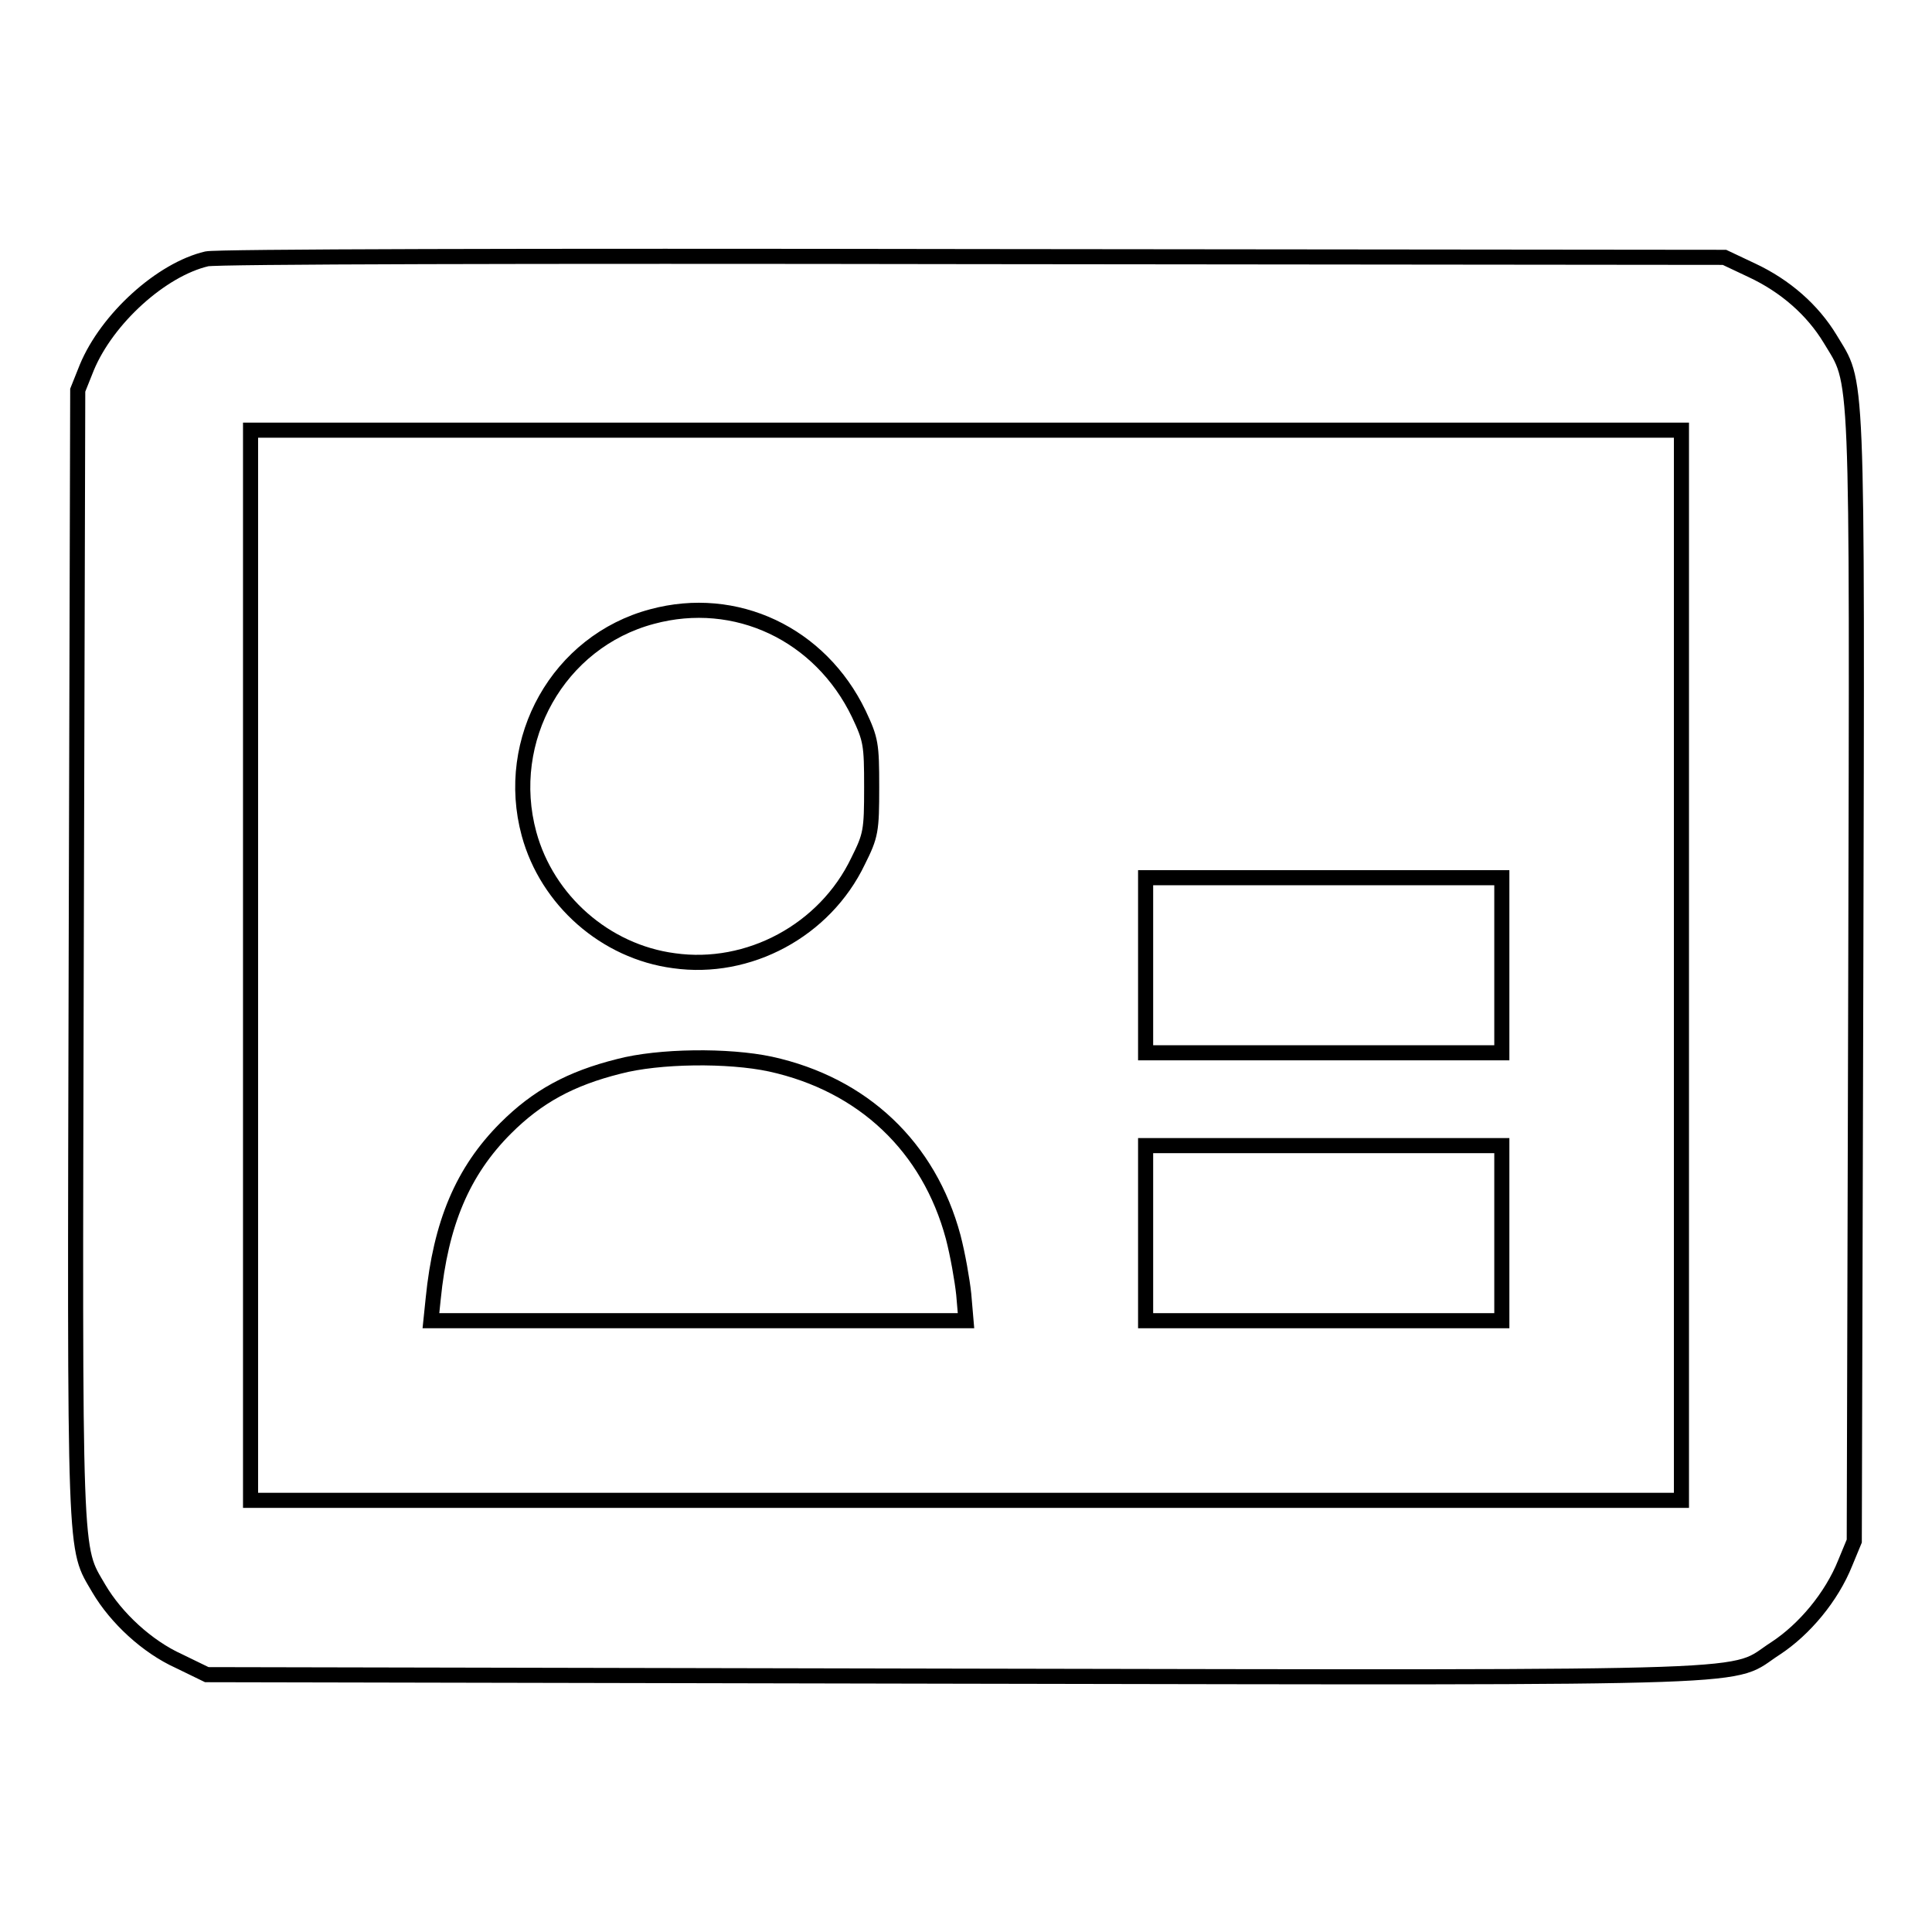 <?xml version="1.0" encoding="utf-8"?>
<!-- Svg Vector Icons : http://www.onlinewebfonts.com/icon -->
<!DOCTYPE svg PUBLIC "-//W3C//DTD SVG 1.1//EN" "http://www.w3.org/Graphics/SVG/1.1/DTD/svg11.dtd">
<svg version="1.1" xmlns="http://www.w3.org/2000/svg" xmlns:xlink="http://www.w3.org/1999/xlink" x="0px" y="0px" viewBox="0 0 256 256" enable-background="new 0 0 256 256" xml:space="preserve">
<g><g><g><path stroke-width="2" fill-opacity="0" stroke="#000000"  d="M27.4,34.3c-6,1.4-13.2,7.9-15.9,14.4l-1.2,3l-0.2,74.8c-0.2,81.8-0.3,78.3,3,84c2.3,3.9,6.4,7.7,10.6,9.6l3.7,1.8l99.4,0.2c110.6,0.2,102.1,0.4,108.5-3.7c3.8-2.5,7.4-6.8,9.2-11.3l1.2-2.9l0.2-74.8c0.2-82.6,0.3-78.3-3.4-84.5c-2.3-3.8-5.9-7-10.4-9.1l-3.6-1.7l-99.5-0.1C69.3,33.9,28.7,34,27.4,34.3z M222.8,127.9v70.9H128H33.2v-70.9V57H128h94.8V127.9z"/><path stroke-width="2" fill-opacity="0" stroke="#000000"  d="M86.4,81.7C74,85,66.7,98,70.1,110.5c2.4,8.8,10.1,15.6,19.2,16.8c9.9,1.4,20-4,24.4-13.2c1.7-3.4,1.8-4,1.8-9.8c0-5.7-0.1-6.3-1.7-9.7C108.7,84,97.5,78.7,86.4,81.7z"/><path stroke-width="2" fill-opacity="0" stroke="#000000"  d="M151.8,127.9v11.6h23.6h23.6v-11.6v-11.6h-23.6h-23.6V127.9z"/><path stroke-width="2" fill-opacity="0" stroke="#000000"  d="M82,141.3c-6.4,1.6-10.8,4-15,8.2c-5.7,5.7-8.6,12.6-9.6,22.6l-0.3,2.9h35.4H128l-0.3-3.5c-0.2-1.9-0.8-5.3-1.4-7.6c-3.2-11.9-11.9-20.2-24.2-22.9C96.5,139.8,87.3,139.9,82,141.3z"/><path stroke-width="2" fill-opacity="0" stroke="#000000"  d="M151.8,163.4V175h23.6h23.6v-11.6v-11.6h-23.6h-23.6V163.4z"/></g></g></g>
</svg>